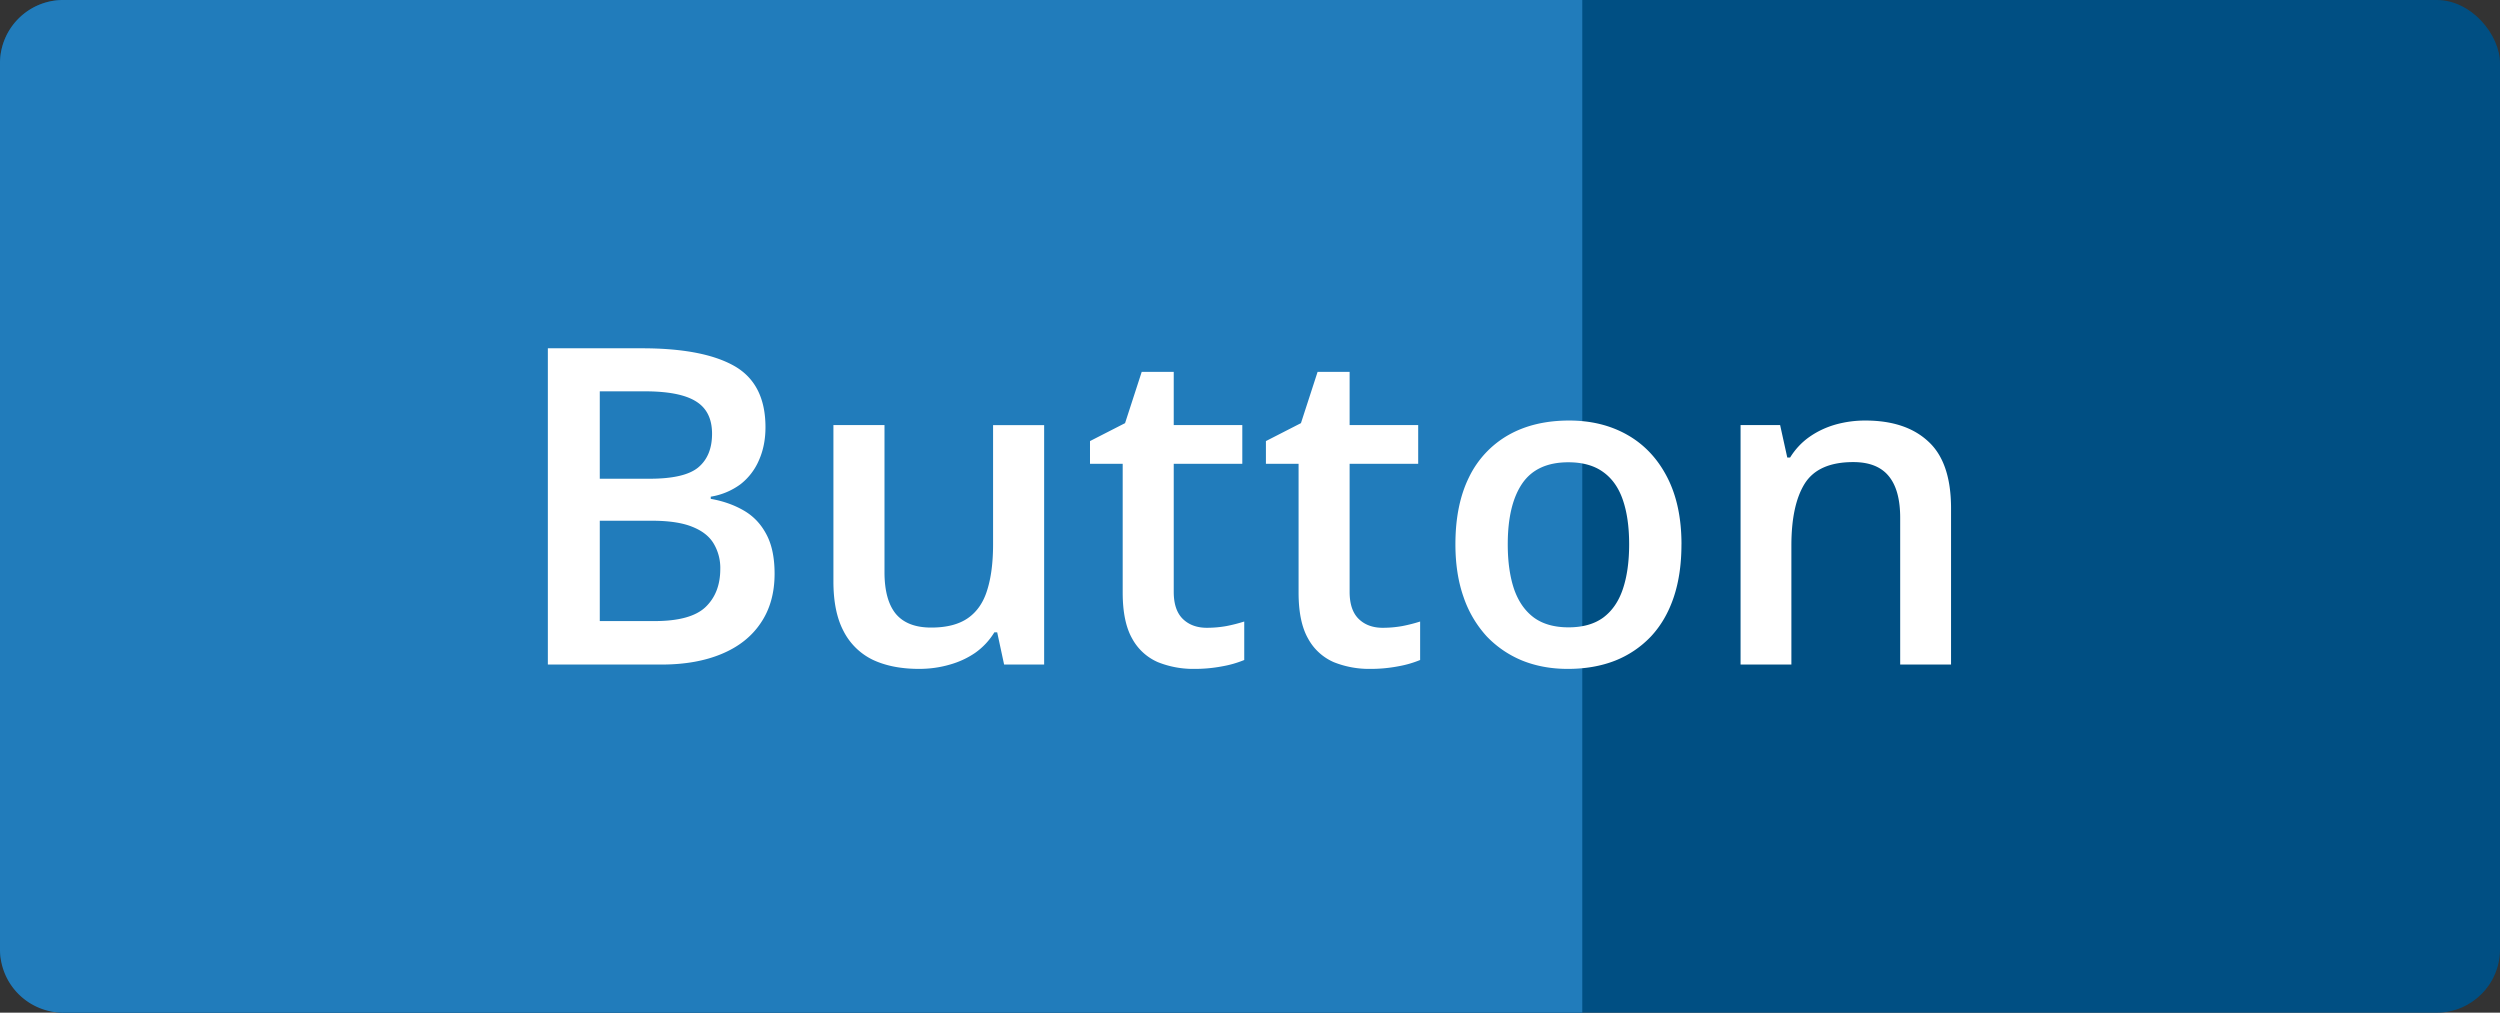 <svg width="79" height="32" fill="none" xmlns="http://www.w3.org/2000/svg"><rect width="100%" height="100%" fill="#333333" stroke="none"/><rect width="79" height="32" rx="2" fill="#004F83"/><path d="M0 2a2 2 0 012-2h48v32H2a2 2 0 01-2-2V2z" fill="#217CBB"/><path d="M17.313 11.006h2.973c1.29 0 2.263.187 2.92.56.655.374.983 1.019.983 1.935 0 .383-.068.73-.205 1.039a1.916 1.916 0 01-.58.759 2.16 2.16 0 01-.944.396v.069c.387.068.731.189 1.032.362.305.173.545.421.718.745.178.324.267.743.267 1.258 0 .61-.146 1.13-.438 1.558-.287.429-.7.755-1.237.978-.533.223-1.167.335-1.9.335h-3.59v-9.994zm1.64 4.122h1.572c.743 0 1.258-.12 1.545-.362.287-.242.431-.595.431-1.06 0-.474-.17-.816-.513-1.025-.337-.21-.875-.315-1.613-.315h-1.422v2.762zm0 1.326v3.172h1.73c.765 0 1.303-.148 1.613-.444.31-.297.465-.698.465-1.203a1.5 1.5 0 00-.212-.807c-.137-.228-.363-.403-.677-.527-.314-.127-.738-.19-1.271-.19h-1.648zm14.042-3.021V21H31.73l-.219-1.019h-.089a2.18 2.18 0 01-.608.65c-.246.168-.52.294-.82.376-.301.086-.618.13-.95.13-.57 0-1.058-.096-1.463-.287a2.032 2.032 0 01-.923-.903c-.215-.405-.322-.93-.322-1.572v-4.942h1.614v4.641c0 .588.118 1.028.355 1.32.242.291.615.437 1.121.437.488 0 .875-.1 1.162-.3.287-.201.49-.497.609-.89.123-.391.184-.872.184-1.442v-3.766h1.614zm5.14 6.405c.21 0 .418-.018.623-.055a5 5 0 00.56-.143v1.216a3.36 3.36 0 01-.69.199 4.63 4.63 0 01-.882.082 3 3 0 01-1.155-.212 1.69 1.69 0 01-.814-.745c-.2-.351-.3-.837-.3-1.456v-4.068h-1.033v-.718l1.108-.567.526-1.62h1.012v1.682h2.167v1.223H37.09v4.047c0 .383.096.668.287.855.191.186.444.28.759.28zm5.559 0c.21 0 .417-.018.622-.055.205-.04.392-.089.56-.143v1.216a3.36 3.36 0 01-.69.199 4.63 4.63 0 01-.882.082 3 3 0 01-1.155-.212 1.69 1.69 0 01-.813-.745c-.201-.351-.301-.837-.301-1.456v-4.068h-1.032v-.718l1.107-.567.526-1.62h1.012v1.682h2.167v1.223h-2.167v4.047c0 .383.096.668.287.855.191.186.444.28.759.28zm9.44-2.639c0 .63-.081 1.187-.245 1.675-.164.488-.404.9-.718 1.237a3.163 3.163 0 01-1.135.766c-.442.173-.94.26-1.497.26-.52 0-.996-.087-1.429-.26a3.26 3.26 0 01-1.128-.766 3.51 3.51 0 01-.731-1.237c-.173-.488-.26-1.046-.26-1.675 0-.834.144-1.54.43-2.119a3.067 3.067 0 011.245-1.333c.538-.305 1.178-.458 1.92-.458.698 0 1.313.153 1.847.458.533.305.95.75 1.25 1.333.301.583.452 1.29.452 2.12zm-5.489 0c0 .552.067 1.023.199 1.415.136.392.346.693.629.903.282.205.647.307 1.093.307.447 0 .812-.102 1.094-.307.283-.21.49-.51.622-.903.132-.392.199-.863.199-1.415 0-.551-.067-1.018-.199-1.401-.132-.387-.34-.681-.622-.882-.282-.205-.65-.308-1.1-.308-.666 0-1.151.224-1.457.67-.305.447-.458 1.087-.458 1.921zm11.3-3.91c.853 0 1.516.221 1.99.663.479.438.718 1.142.718 2.112V21h-1.607v-4.635c0-.588-.12-1.027-.362-1.32-.241-.295-.615-.443-1.121-.443-.734 0-1.244.225-1.531.676-.283.451-.424 1.106-.424 1.962V21h-1.606v-7.567h1.25l.226 1.025h.089c.164-.264.367-.48.608-.65.246-.173.52-.303.82-.39a3.47 3.47 0 01.95-.129z" fill="#fff"/></svg>